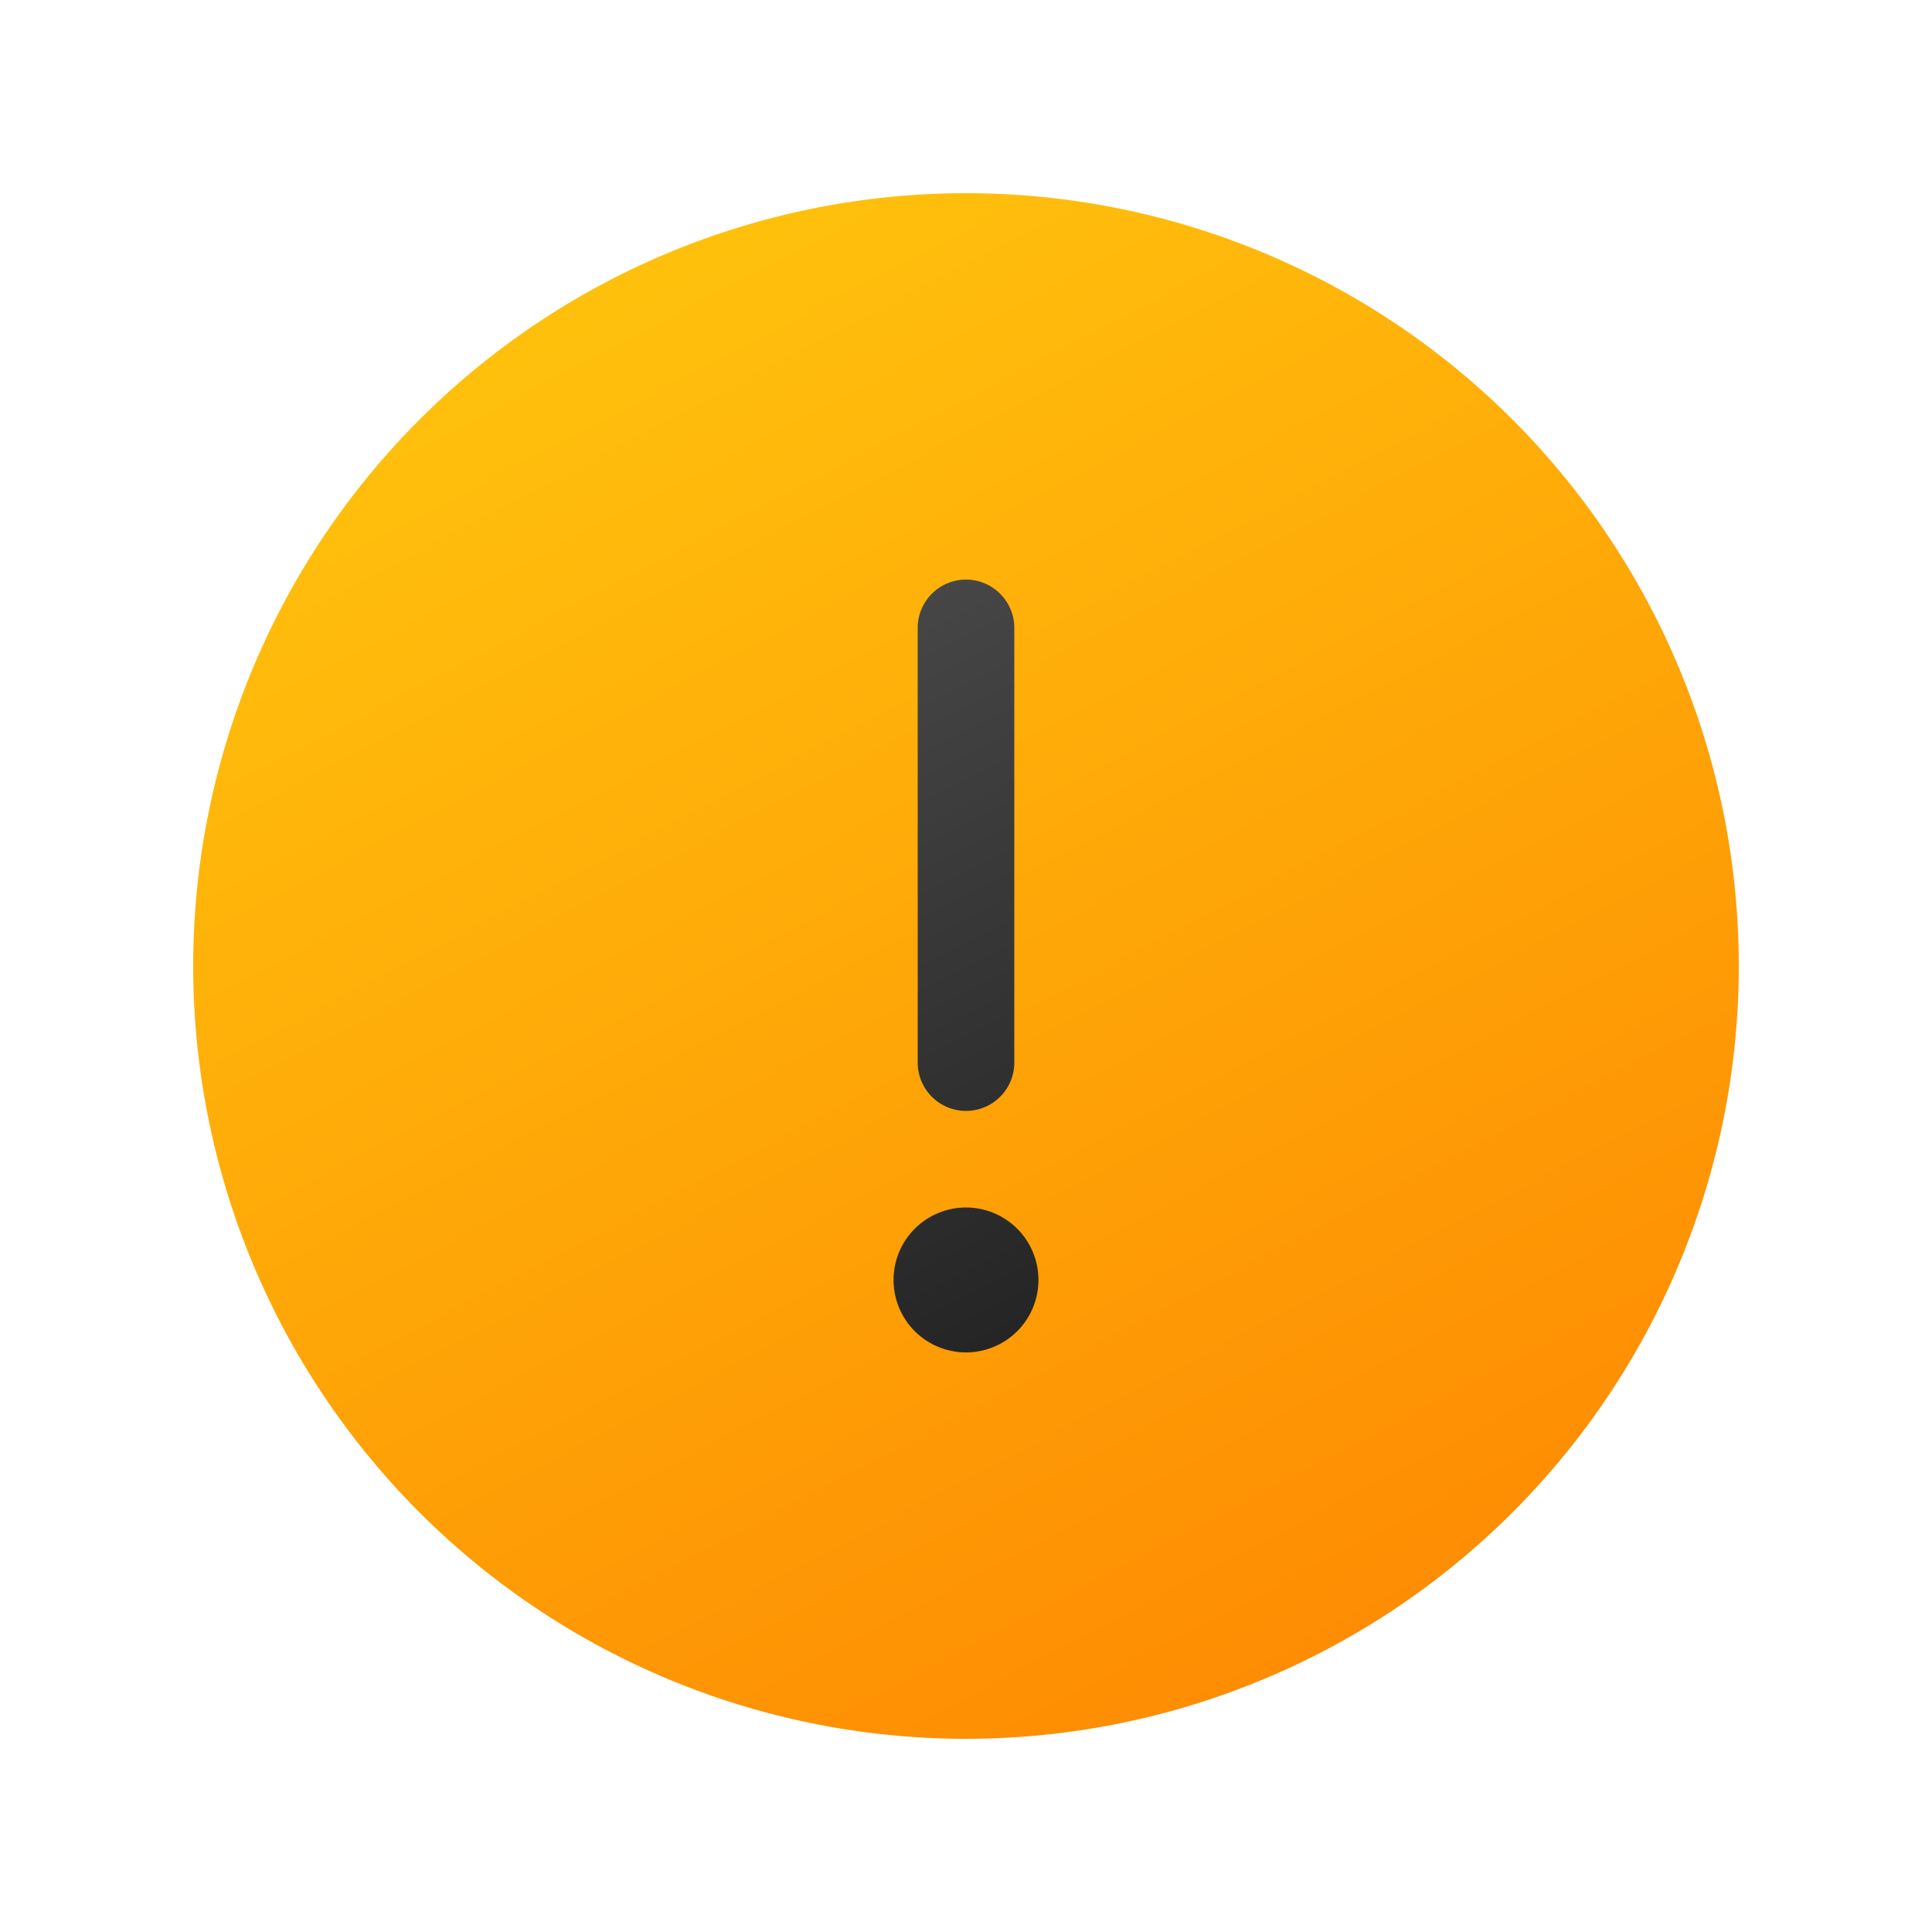<svg width="20" height="20" viewBox="0 0 20 20" xmlns="http://www.w3.org/2000/svg"><path d="M10 2a8 8 0 1 1 0 16 8 8 0 0 1 0-16Z" fill="url(#paint0_linear_378174_8858)"/><path fill-rule="evenodd" clip-rule="evenodd" d="M10.5 6.5a.5.5 0 0 0-1 0V11a.5.5 0 0 0 1 0V6.5ZM10 14a.75.75 0 1 0 0-1.5.75.75 0 0 0 0 1.5Z" fill="url(#paint1_linear_378174_8858)"/><defs><linearGradient id="paint0_linear_378174_8858" x1="4.5" y1="-.5" x2="15" y2="19.5" gradientUnits="userSpaceOnUse"><stop stop-color="#FFCD0F"/><stop offset="1" stop-color="#FE8401"/></linearGradient><linearGradient id="paint1_linear_378174_8858" x1="8" y1="6" x2="12" y2="14" gradientUnits="userSpaceOnUse"><stop stop-color="#4A4A4A"/><stop offset="1" stop-color="#212121"/></linearGradient></defs></svg>